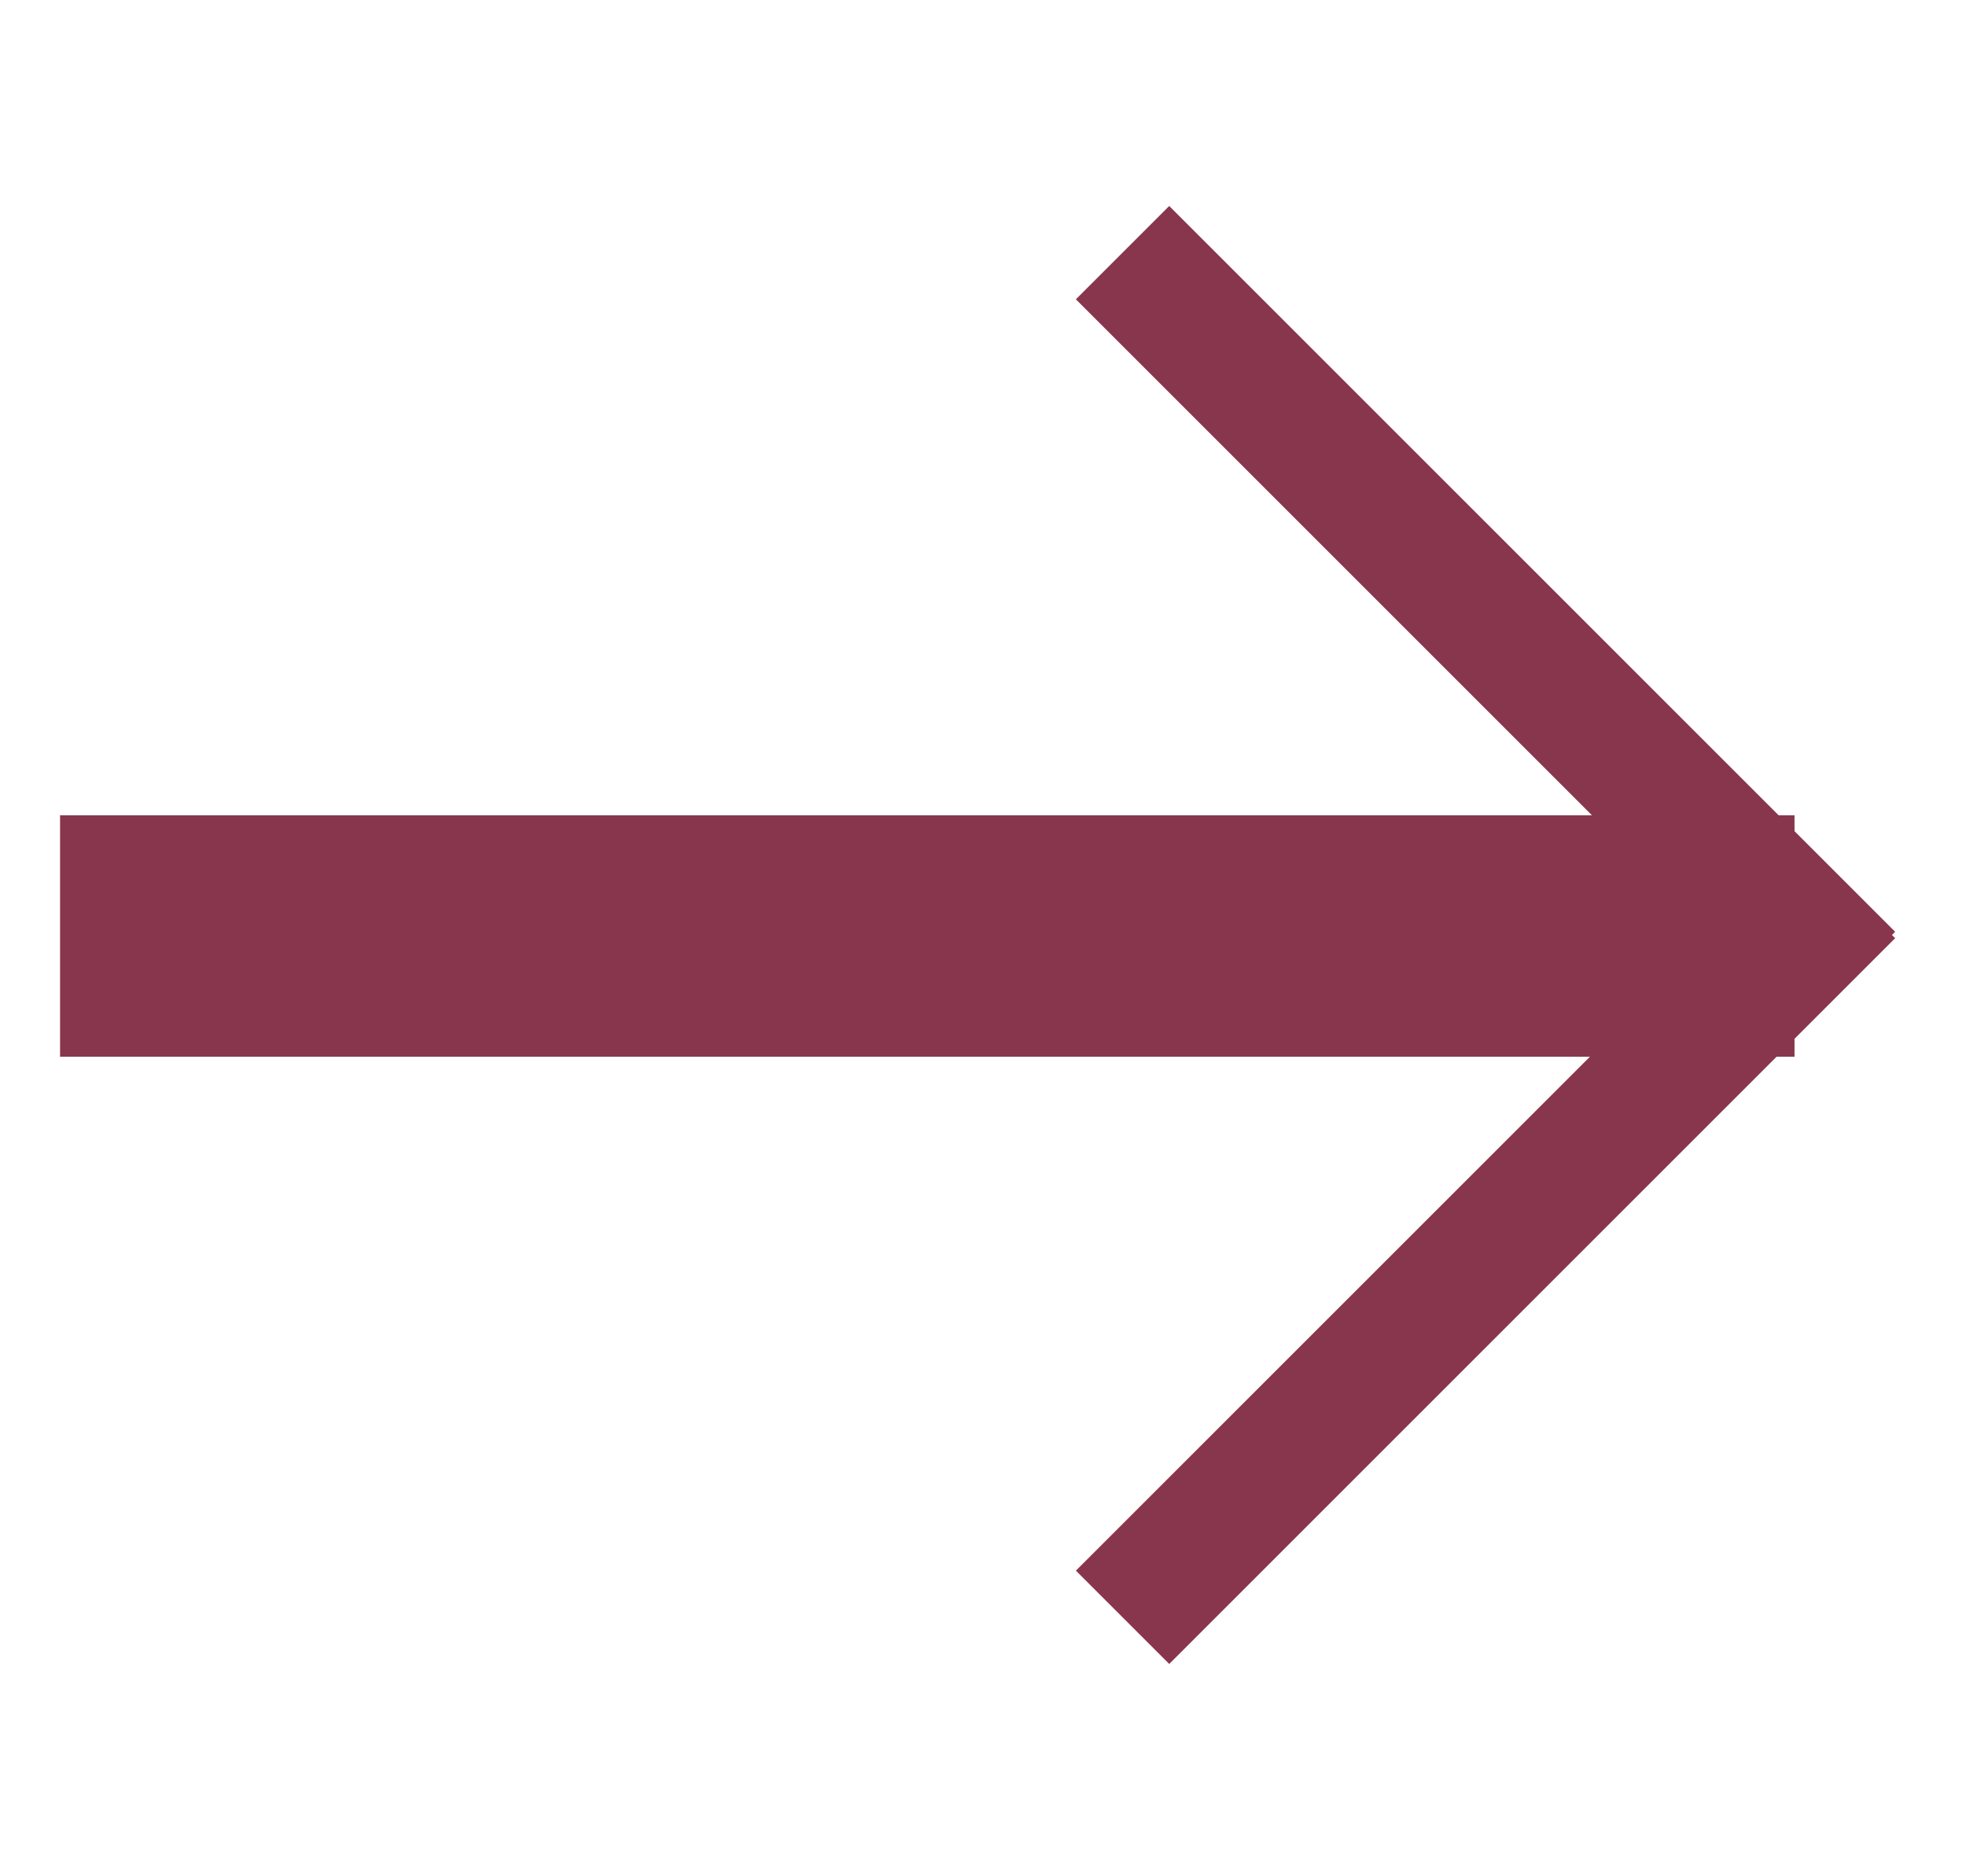 <svg width="22" height="21" viewBox="0 0 22 21" fill="none" xmlns="http://www.w3.org/2000/svg">
<rect x="13.084" y="18.27" width="0.977" height="10.988" transform="rotate(-135 13.084 18.27)" fill="#88364D" stroke="#88364D" stroke-width="0.5"/>
<rect x="12.393" y="3.35" width="0.977" height="10.988" transform="rotate(-45 12.393 3.35)" fill="#88364D" stroke="#88364D" stroke-width="0.5"/>
<rect x="1.172" y="9.625" width="18.409" height="1.702" fill="#88364D"/>
<rect x="1.172" y="9.625" width="18.409" height="1.702" stroke="#88364D"/>
</svg>
